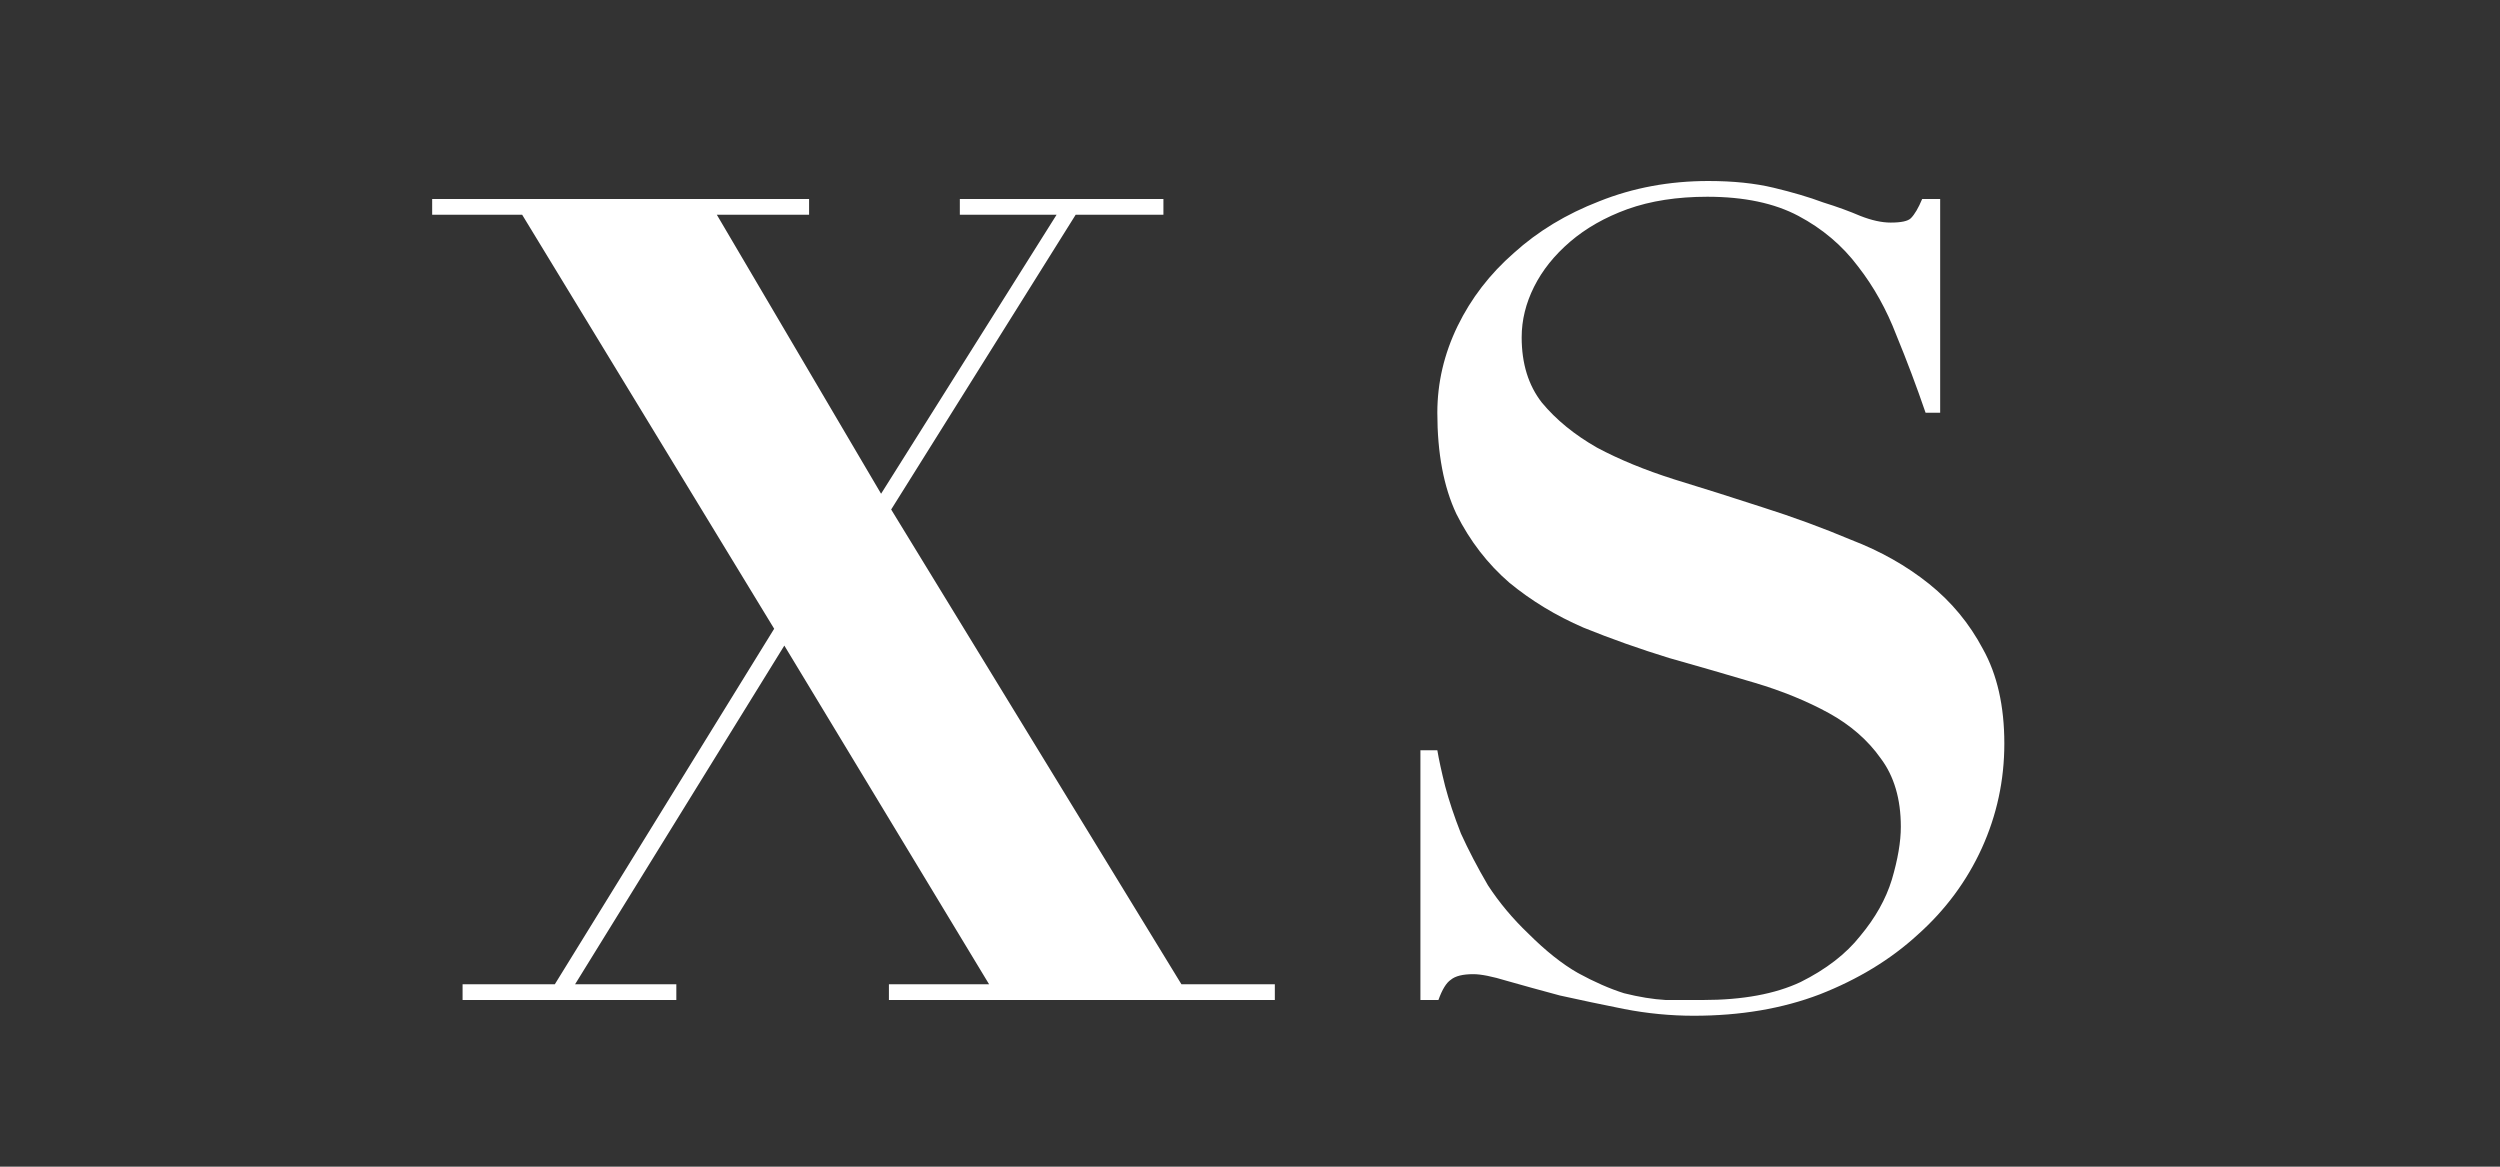 <svg width="30" height="14" viewBox="0 0 30 14" fill="none" xmlns="http://www.w3.org/2000/svg">
<rect x="0" y="0" width="30" height="14" fill="#333333" stroke="none"/>
<mask id="mask0" mask-type="alpha" maskUnits="userSpaceOnUse" x="0" y="0" width="30" height="14">
<rect width="30" height="14" fill="#C4C4C4"/>
</mask>
<g mask="url(#mask0)">
<path d="M5.186 2.388V2.577H6.266L9.29 7.545L6.658 11.811H5.551V12H8.116V11.811H6.901L9.412 7.747L11.869 11.811H10.667V12H15.298V11.811H14.177L10.694 6.114L12.908 2.577H13.961V2.388H11.518V2.577H12.679L10.573 5.925L8.602 2.577H9.709V2.388H5.186ZM17.045 9.003V12H17.261C17.306 11.874 17.356 11.793 17.41 11.757C17.464 11.712 17.554 11.69 17.68 11.69C17.77 11.69 17.905 11.716 18.085 11.771C18.274 11.825 18.485 11.883 18.719 11.946C18.962 12 19.219 12.054 19.489 12.108C19.768 12.162 20.047 12.189 20.326 12.189C20.884 12.189 21.388 12.104 21.838 11.932C22.297 11.752 22.688 11.514 23.012 11.217C23.345 10.92 23.602 10.573 23.782 10.178C23.962 9.781 24.052 9.363 24.052 8.922C24.052 8.472 23.966 8.094 23.795 7.788C23.633 7.482 23.417 7.221 23.147 7.005C22.877 6.789 22.567 6.614 22.216 6.479C21.874 6.335 21.518 6.204 21.149 6.087C20.789 5.97 20.434 5.857 20.083 5.75C19.741 5.641 19.435 5.516 19.165 5.372C18.895 5.218 18.674 5.038 18.503 4.832C18.341 4.625 18.26 4.364 18.26 4.048C18.26 3.841 18.31 3.639 18.409 3.441C18.508 3.243 18.652 3.063 18.841 2.901C19.03 2.739 19.259 2.608 19.529 2.51C19.808 2.41 20.128 2.361 20.488 2.361C20.929 2.361 21.293 2.438 21.581 2.591C21.869 2.744 22.108 2.946 22.297 3.198C22.486 3.441 22.639 3.716 22.756 4.021C22.882 4.327 22.999 4.638 23.107 4.953H23.282V2.388H23.066C23.021 2.496 22.976 2.572 22.931 2.618C22.895 2.654 22.814 2.671 22.688 2.671C22.58 2.671 22.459 2.644 22.324 2.591C22.198 2.537 22.049 2.482 21.878 2.429C21.707 2.365 21.509 2.307 21.284 2.253C21.059 2.199 20.798 2.172 20.501 2.172C20.033 2.172 19.597 2.253 19.192 2.415C18.796 2.568 18.454 2.775 18.166 3.036C17.878 3.288 17.653 3.58 17.491 3.913C17.329 4.247 17.248 4.593 17.248 4.953C17.248 5.439 17.324 5.844 17.477 6.168C17.639 6.492 17.851 6.766 18.112 6.992C18.373 7.207 18.67 7.388 19.003 7.532C19.336 7.667 19.678 7.788 20.029 7.896C20.38 7.995 20.722 8.094 21.055 8.193C21.388 8.292 21.685 8.414 21.946 8.557C22.207 8.701 22.414 8.882 22.567 9.098C22.729 9.313 22.81 9.588 22.81 9.921C22.81 10.101 22.774 10.312 22.702 10.556C22.63 10.79 22.504 11.014 22.324 11.23C22.153 11.447 21.914 11.631 21.608 11.784C21.302 11.928 20.911 12 20.434 12C20.299 12 20.15 12 19.988 12C19.835 11.991 19.669 11.964 19.489 11.919C19.318 11.865 19.133 11.784 18.935 11.676C18.746 11.568 18.548 11.411 18.341 11.204C18.152 11.024 17.99 10.83 17.855 10.623C17.729 10.407 17.621 10.2 17.531 10.002C17.45 9.795 17.387 9.606 17.342 9.435C17.297 9.255 17.266 9.111 17.248 9.003H17.045Z" fill="white"/>
</g>
</svg>
